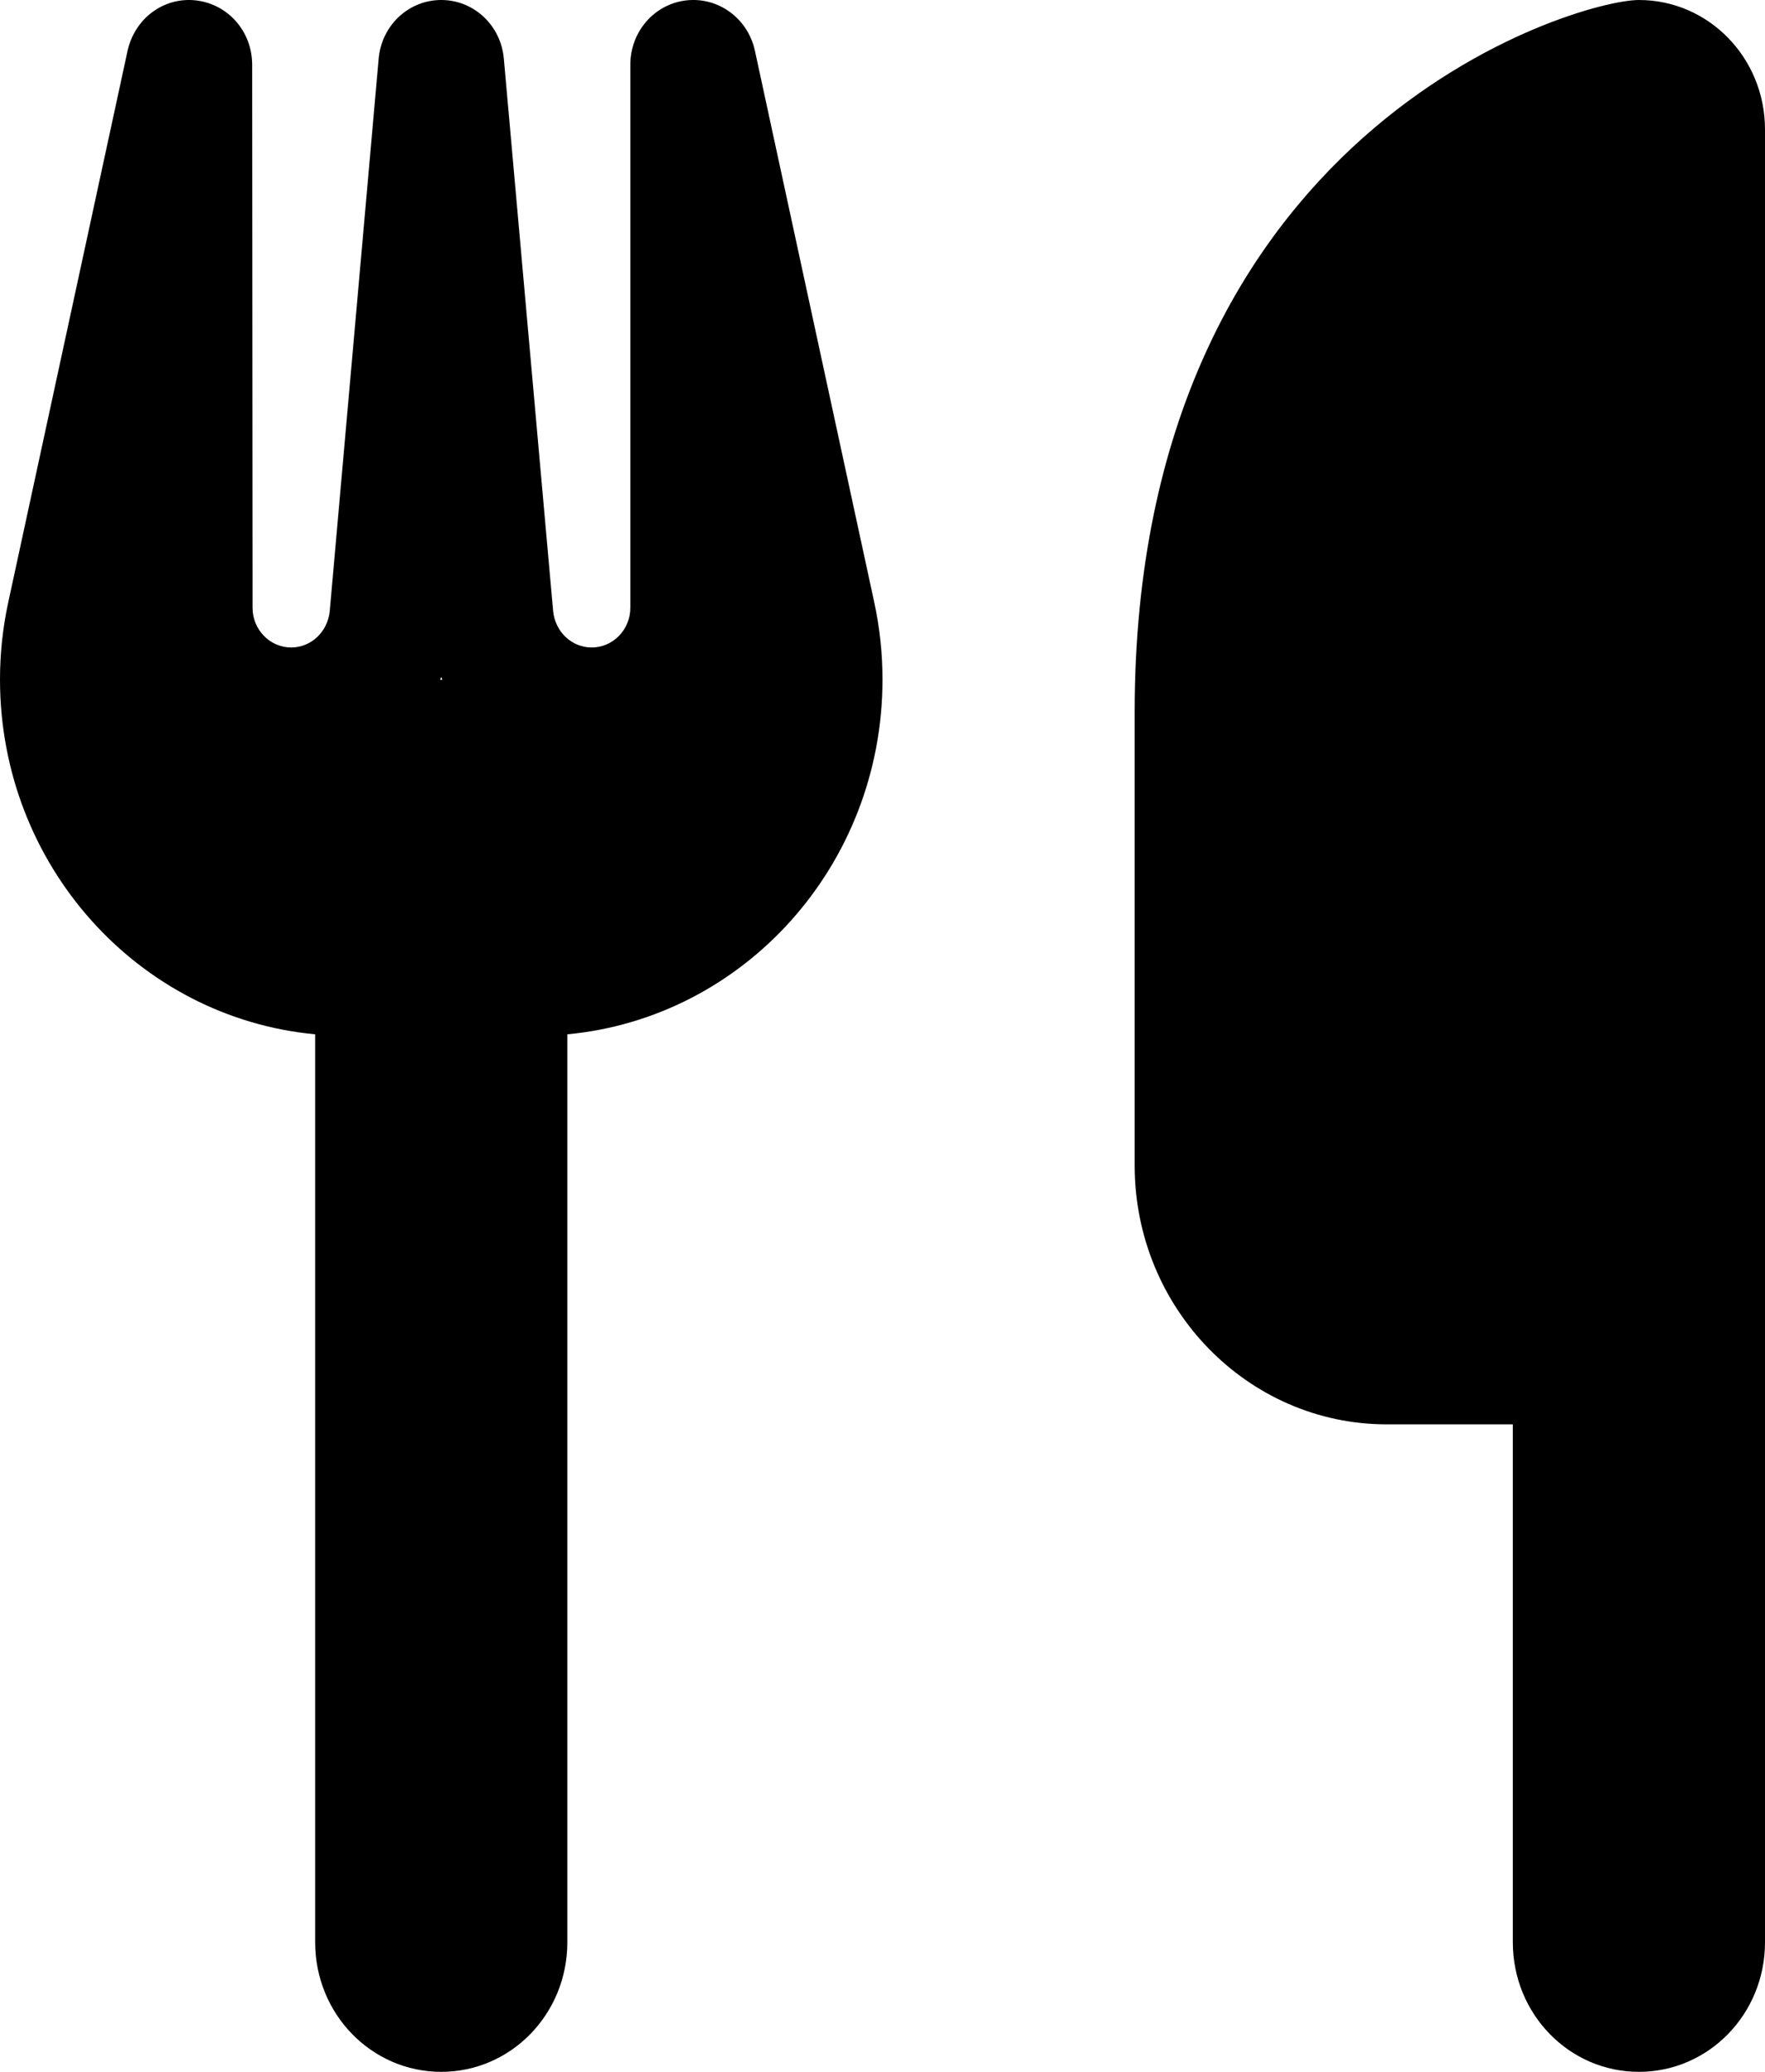 <svg width="23" height="27" viewBox="0 0 23 27" fill="none" xmlns="http://www.w3.org/2000/svg">
<path d="M21.357 0C20.536 0 14.786 1.688 14.786 9.281V15.188C14.786 17.049 16.259 18.562 18.071 18.562H19.714V25.312C19.714 26.246 20.448 27 21.357 27C22.266 27 23 26.246 23 25.312V18.562V12.656V1.688C23 0.754 22.266 0 21.357 0ZM3.286 0.844C3.286 0.411 2.973 0.053 2.552 0.005C2.131 -0.042 1.756 0.243 1.663 0.659L0.108 7.847C0.036 8.179 0 8.517 0 8.854C0 11.275 1.802 13.263 4.107 13.479V25.312C4.107 26.246 4.841 27 5.75 27C6.659 27 7.393 26.246 7.393 25.312V13.479C9.698 13.263 11.5 11.275 11.5 8.854C11.5 8.517 11.464 8.179 11.392 7.847L9.837 0.659C9.744 0.237 9.359 -0.042 8.943 0.005C8.527 0.053 8.214 0.411 8.214 0.844V7.921C8.214 8.205 7.988 8.438 7.711 8.438C7.449 8.438 7.234 8.232 7.208 7.963L6.566 0.77C6.53 0.332 6.176 0 5.75 0C5.324 0 4.97 0.332 4.934 0.77L4.297 7.963C4.271 8.232 4.056 8.438 3.794 8.438C3.517 8.438 3.291 8.205 3.291 7.921L3.286 0.844ZM5.765 8.859H5.75H5.735L5.75 8.822L5.765 8.859Z" fill="black"/>
</svg>
